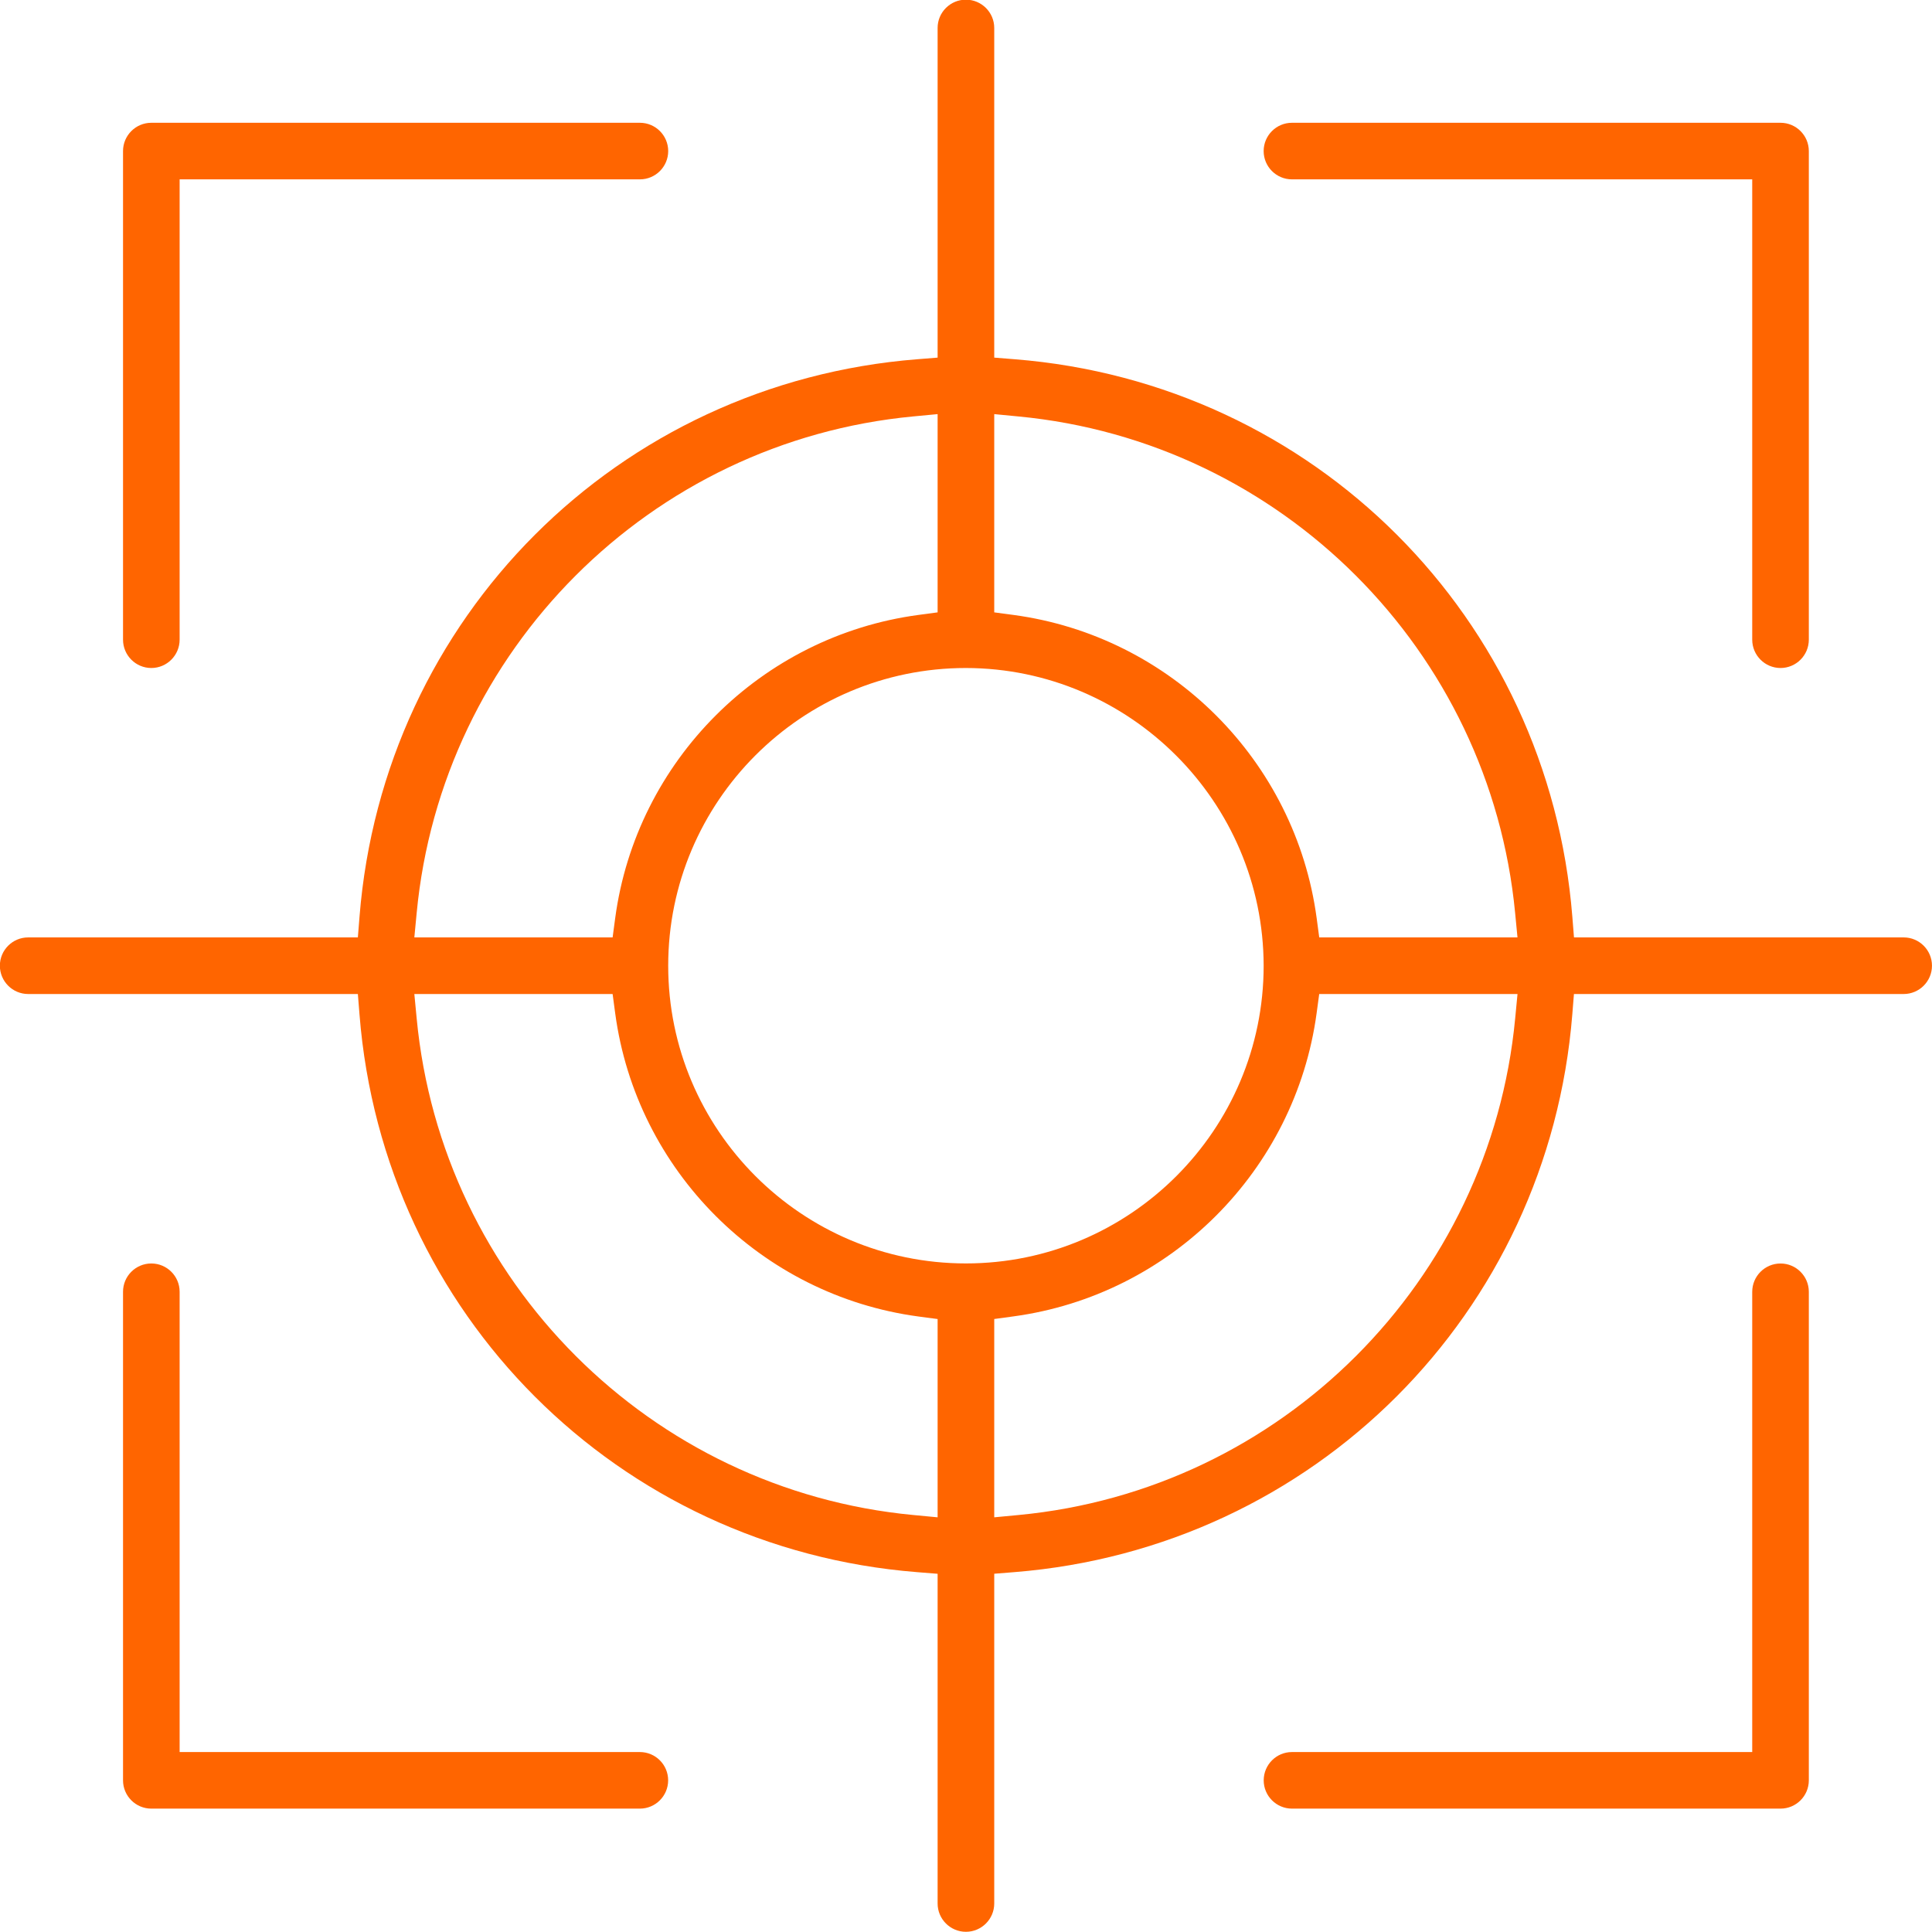 <svg 
 xmlns="http://www.w3.org/2000/svg"
 xmlns:xlink="http://www.w3.org/1999/xlink"
 width="78px" height="78px">
<path fill-rule="evenodd"  fill="rgb(255, 101, 0)"
 d="M76.857,40.131 L63.544,40.131 L63.478,40.956 C62.509,53.031 53.040,62.500 40.966,63.470 L40.140,63.536 L40.140,76.849 C40.140,77.479 39.627,77.992 38.997,77.992 C38.367,77.992 37.854,77.479 37.854,76.849 L37.854,63.538 L37.027,63.472 C24.941,62.513 15.473,53.044 14.514,40.957 L14.448,40.131 L1.137,40.131 C0.507,40.131 -0.005,39.618 -0.005,38.988 C-0.005,38.358 0.507,37.846 1.137,37.846 L14.448,37.846 L14.514,37.018 C15.473,24.931 24.941,15.462 37.027,14.504 L37.854,14.438 L37.854,1.128 C37.854,0.823 37.974,0.535 38.190,0.320 C38.406,0.105 38.692,-0.013 38.996,-0.013 C38.997,-0.013 38.998,-0.013 38.998,-0.013 C39.627,-0.012 40.139,0.499 40.140,1.126 L40.140,14.438 L40.967,14.504 C53.053,15.464 62.521,24.932 63.480,37.018 L63.546,37.846 L76.857,37.846 C77.487,37.846 77.999,38.358 77.999,38.988 C77.999,39.618 77.487,40.131 76.857,40.131 ZM16.822,41.113 C17.827,51.727 26.259,60.160 36.871,61.165 L37.854,61.258 L37.854,53.253 L37.076,53.150 C30.724,52.294 25.691,47.261 24.837,40.909 L24.733,40.131 L16.728,40.131 L16.822,41.113 ZM37.854,16.719 L36.871,16.812 C26.259,17.816 17.827,26.250 16.822,36.862 L16.728,37.846 L24.733,37.846 L24.837,37.067 C25.691,30.714 30.725,25.682 37.076,24.827 L37.854,24.723 L37.854,16.719 ZM38.997,26.969 C32.369,26.969 26.977,32.360 26.977,38.988 C26.977,45.616 32.369,51.008 38.997,51.008 C45.625,51.008 51.017,45.616 51.017,38.986 C51.004,32.371 45.612,26.980 38.997,26.969 ZM61.170,36.861 C60.157,26.258 51.726,17.826 41.124,16.814 L40.140,16.719 L40.140,24.723 L40.918,24.827 C47.269,25.682 52.303,30.714 53.157,37.067 L53.261,37.846 L61.265,37.846 L61.170,36.861 ZM53.260,40.131 L53.155,40.908 C52.294,47.253 47.262,52.285 40.917,53.146 L40.140,53.252 L40.140,61.258 L41.123,61.165 C51.735,60.160 60.167,51.727 61.172,41.113 L61.266,40.131 L53.260,40.131 ZM71.885,26.969 C71.254,26.969 70.742,26.456 70.742,25.825 L70.742,7.241 L52.159,7.241 C51.529,7.241 51.017,6.729 51.017,6.099 C51.017,5.470 51.529,4.957 52.159,4.957 L71.885,4.957 C72.515,4.957 73.027,5.470 73.027,6.099 L73.027,25.825 C73.027,26.456 72.515,26.969 71.885,26.969 ZM25.835,7.241 L7.252,7.241 L7.252,25.825 C7.252,26.456 6.739,26.969 6.109,26.969 C5.479,26.969 4.967,26.456 4.967,25.825 L4.967,6.099 C4.967,5.470 5.479,4.957 6.109,4.957 L25.835,4.957 C26.465,4.957 26.977,5.470 26.977,6.099 C26.977,6.729 26.465,7.241 25.835,7.241 ZM6.109,51.010 L6.110,51.010 C6.739,51.010 7.252,51.522 7.252,52.151 L7.252,70.735 L25.834,70.735 C26.465,70.735 26.976,71.249 26.975,71.878 C26.974,72.507 26.463,73.018 25.835,73.019 L6.109,73.019 C5.479,73.019 4.967,72.507 4.967,71.877 L4.967,52.152 C4.967,51.521 5.479,51.010 6.109,51.010 ZM52.159,70.735 L70.742,70.735 L70.742,52.153 C70.743,51.522 71.255,51.011 71.884,51.011 C71.885,51.011 71.886,51.011 71.886,51.011 L71.887,51.011 C72.515,51.011 73.026,51.524 73.027,52.151 L73.027,71.877 C73.027,72.507 72.515,73.019 71.885,73.019 L52.160,73.019 C51.530,73.018 51.018,72.505 51.019,71.876 C51.020,71.247 51.531,70.735 52.159,70.735 Z"/>
</svg>